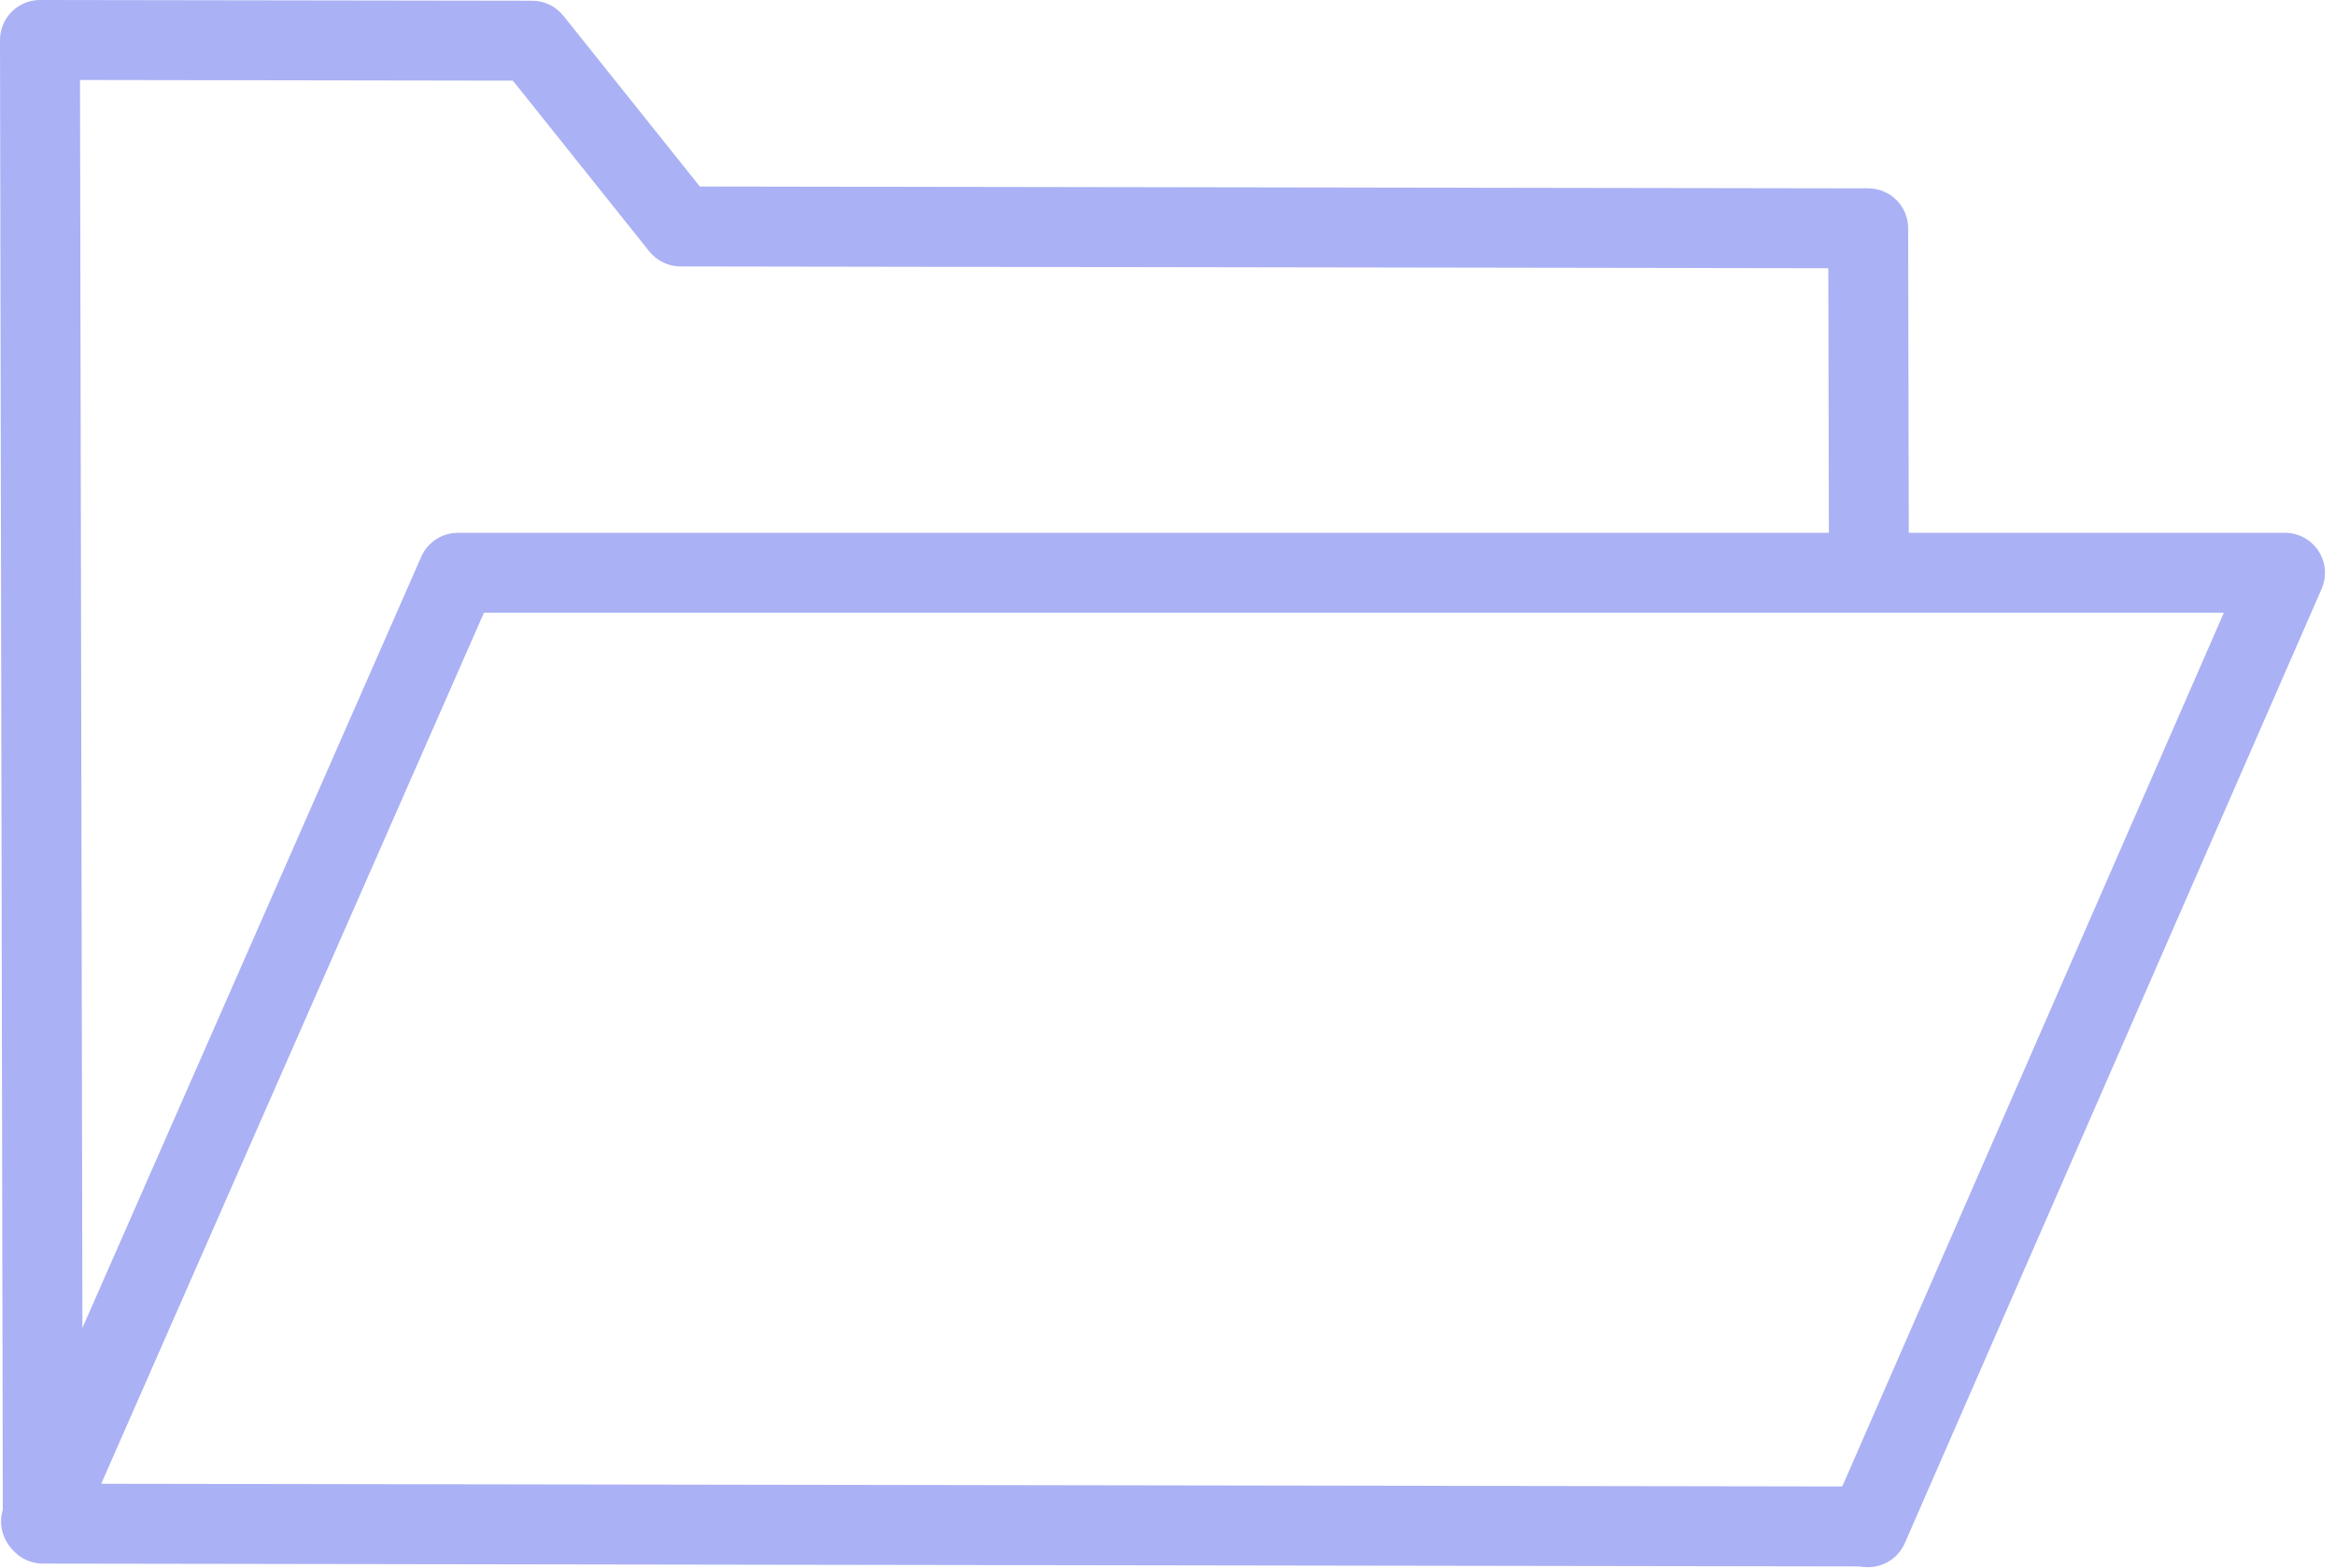 <?xml version="1.0" encoding="UTF-8"?> <svg xmlns="http://www.w3.org/2000/svg" width="137" height="92" viewBox="0 0 137 92" fill="none"><path d="M109.347 91.917H109.344C102.017 91.906 2.506 91.75 2.506 91.75C1.213 91.746 0.167 90.7 0.167 89.41L0 2.35C0 1.728 0.246 1.13 0.688 0.688C1.13 0.246 1.735 -0.004 2.35 3.88254e-05L31.226 0.043C31.939 0.043 32.609 0.369 33.054 0.924L41.062 10.945L109.615 11.053C110.908 11.057 111.955 12.1 111.955 13.393L111.995 32.544C111.998 33.84 110.952 34.891 109.655 34.894H109.652C108.359 34.894 107.308 33.848 107.308 32.555L107.272 15.74L39.928 15.634C39.218 15.634 38.545 15.309 38.099 14.755L30.092 4.733L4.694 4.694L4.853 87.064C19.897 87.085 102.694 87.216 109.355 87.227C110.651 87.23 111.698 88.281 111.694 89.577C111.691 90.87 110.64 91.917 109.347 91.917Z" fill="#AAB1F4"></path><path d="M109.604 91.96C109.289 91.96 108.974 91.899 108.666 91.765C107.479 91.247 106.939 89.863 107.457 88.675L130.479 35.956H28.393L4.552 90.222C4.031 91.406 2.647 91.946 1.463 91.424C0.279 90.903 -0.261 89.519 0.261 88.335L24.718 32.667C25.09 31.816 25.934 31.266 26.865 31.266H134.065C134.854 31.266 135.593 31.664 136.028 32.327C136.462 32.989 136.531 33.826 136.216 34.55L111.759 90.551C111.372 91.435 110.51 91.96 109.604 91.96Z" fill="#AAB1F4"></path></svg> 